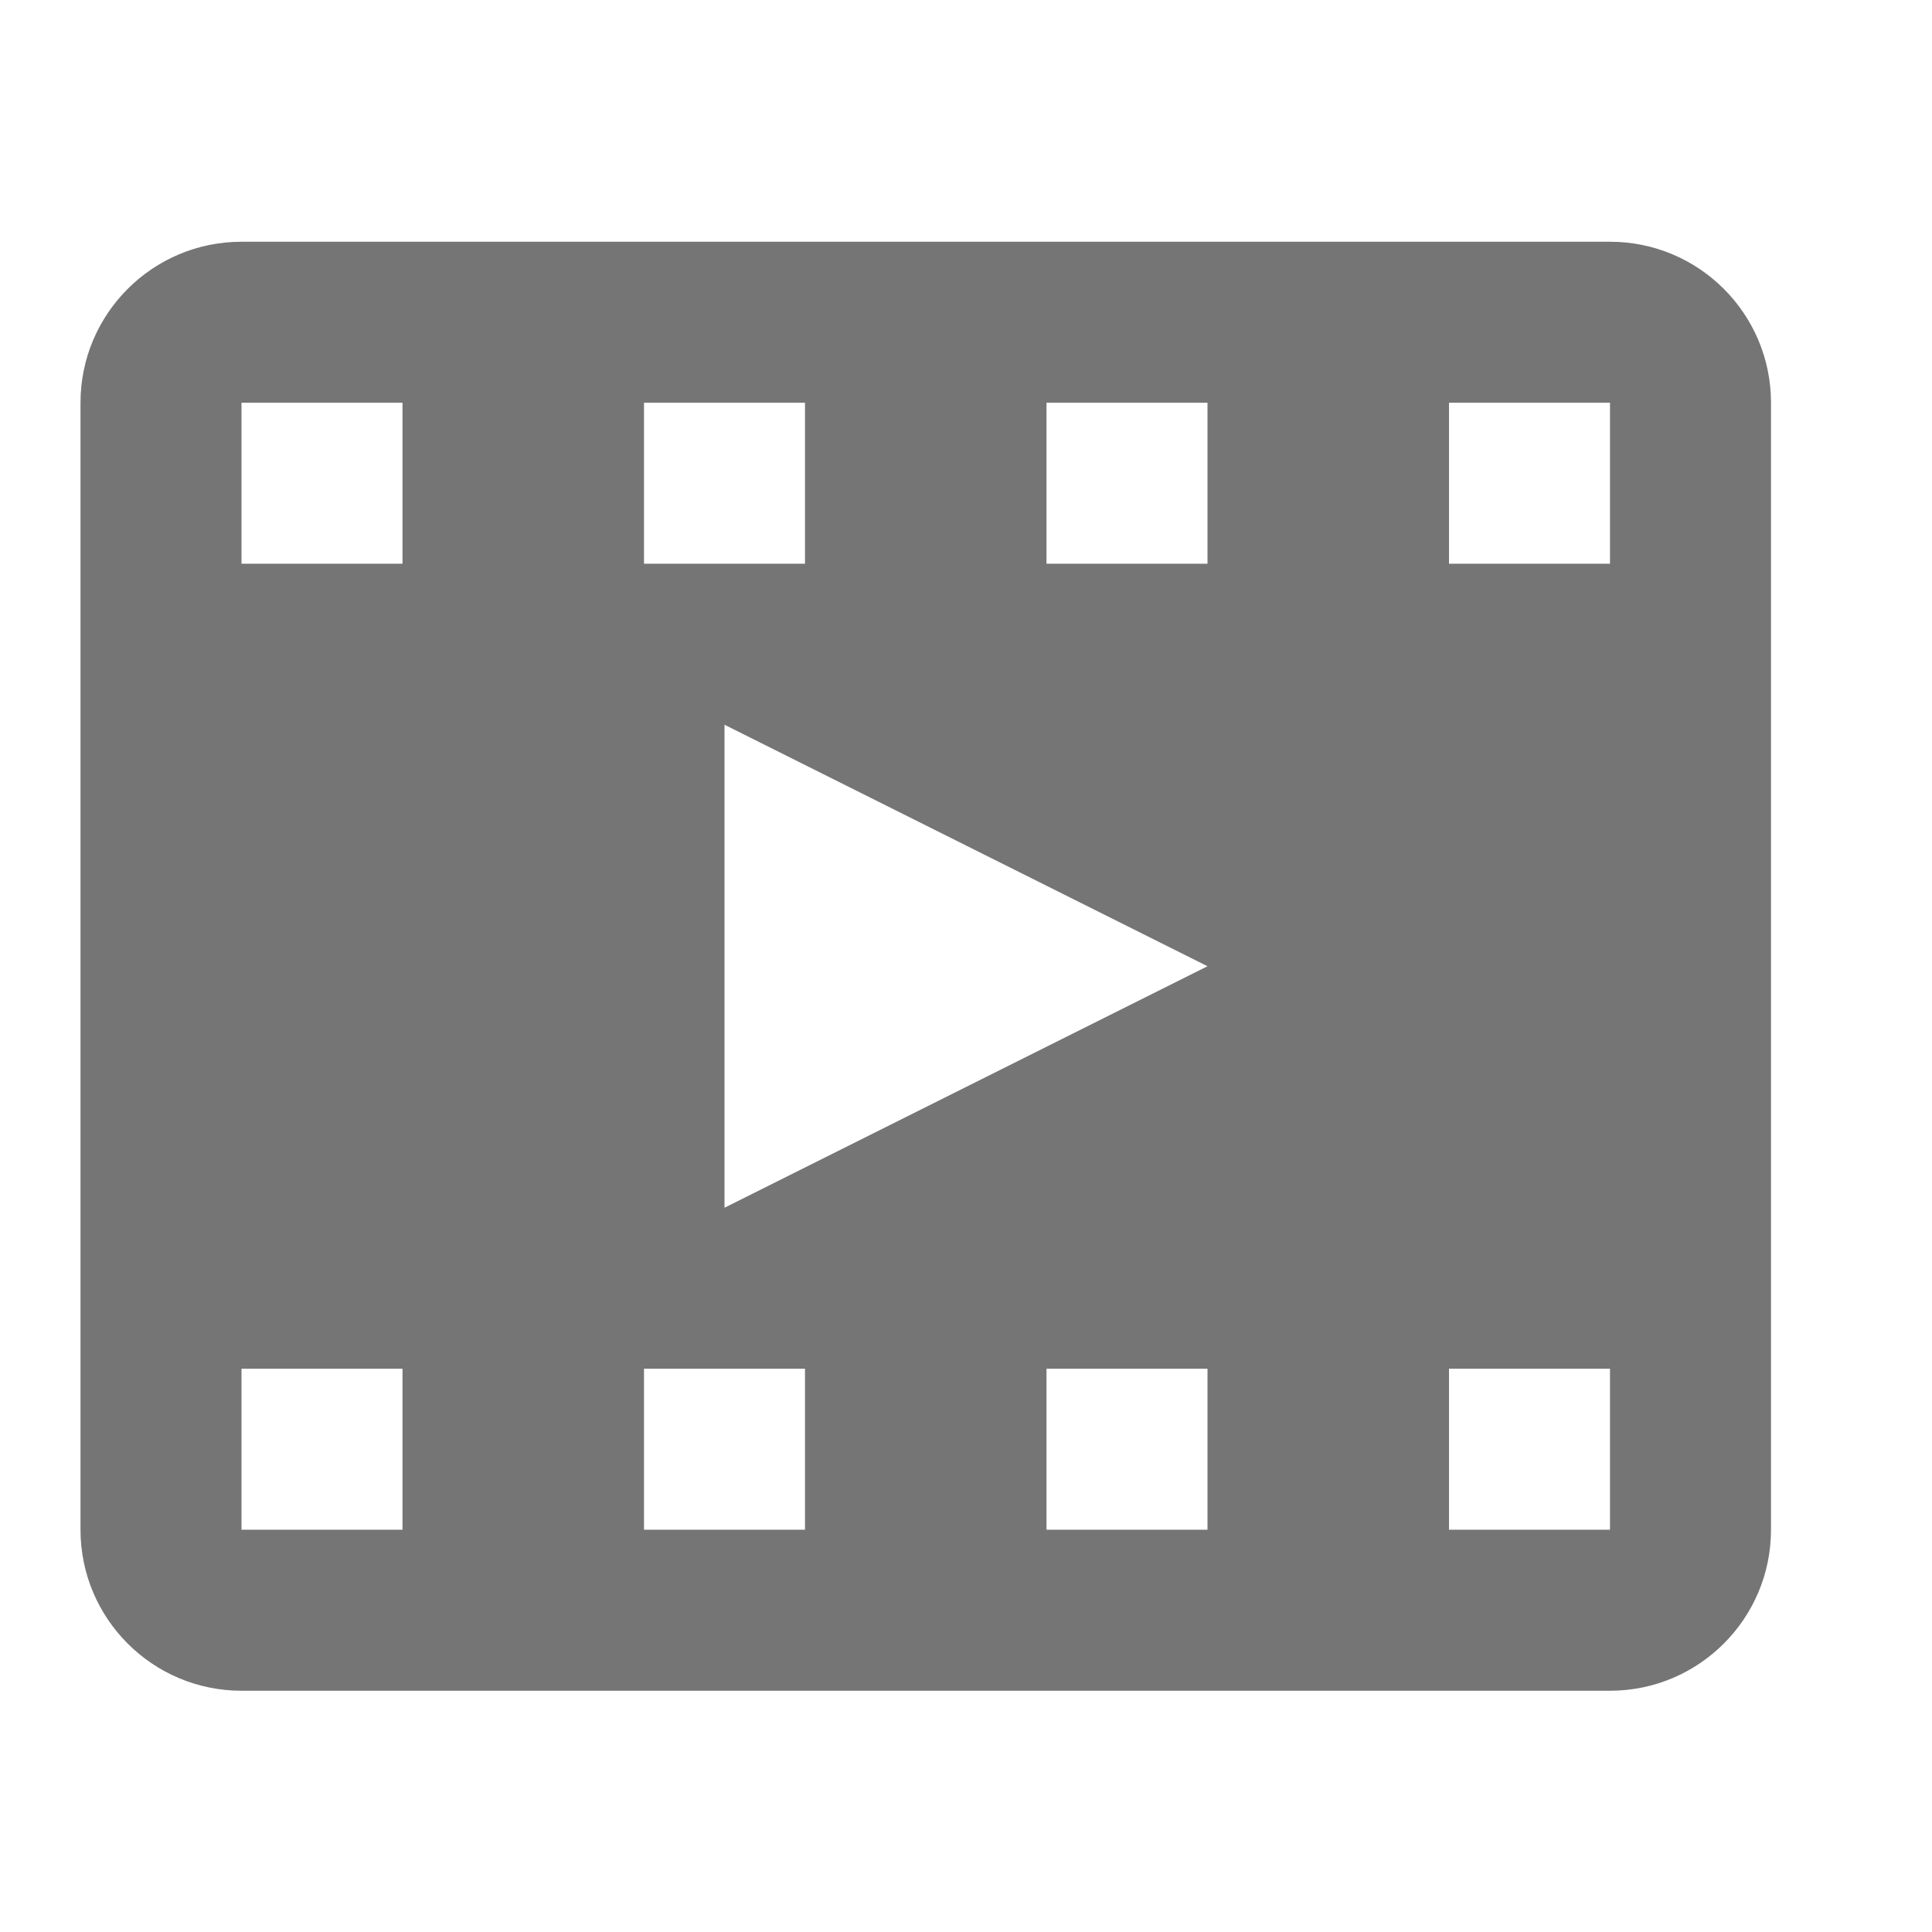 <?xml version="1.0" encoding="utf-8"?>
<!-- Generator: Adobe Illustrator 16.0.0, SVG Export Plug-In . SVG Version: 6.00 Build 0)  -->
<!DOCTYPE svg PUBLIC "-//W3C//DTD SVG 1.1//EN" "http://www.w3.org/Graphics/SVG/1.1/DTD/svg11.dtd">
<svg version="1.1" xmlns="http://www.w3.org/2000/svg" xmlns:xlink="http://www.w3.org/1999/xlink" x="0px" y="0px" width="24px"
	 height="24px" viewBox="0 0 24 24" enable-background="new 0 0 24 24" xml:space="preserve">
<g id="Frames-24px">
	<rect fill="none" width="24" height="24"/>
</g>
<g id="Solid">
	<path fill="#757575" d="M20,3.003H3c-1.104,0-2,0.896-2,2v14c0,1.104,0.896,2,2,2h17c1.104,0,2-0.896,2-2v-14
		C22,3.898,21.104,3.003,20,3.003z M8,5.003h2v2H8V5.003z M5,19.003H3v-2h2V19.003z M5,7.003H3v-2h2V7.003z M10,19.003H8v-2h2
		V19.003z M15,19.003h-2v-2h2V19.003z M9,15.003v-6l6,3L9,15.003z M15,7.003h-2v-2h2V7.003z M20,19.003h-2v-2h2V19.003z M20,7.003
		h-2v-2h2V7.003z"/>
</g>
</svg>
